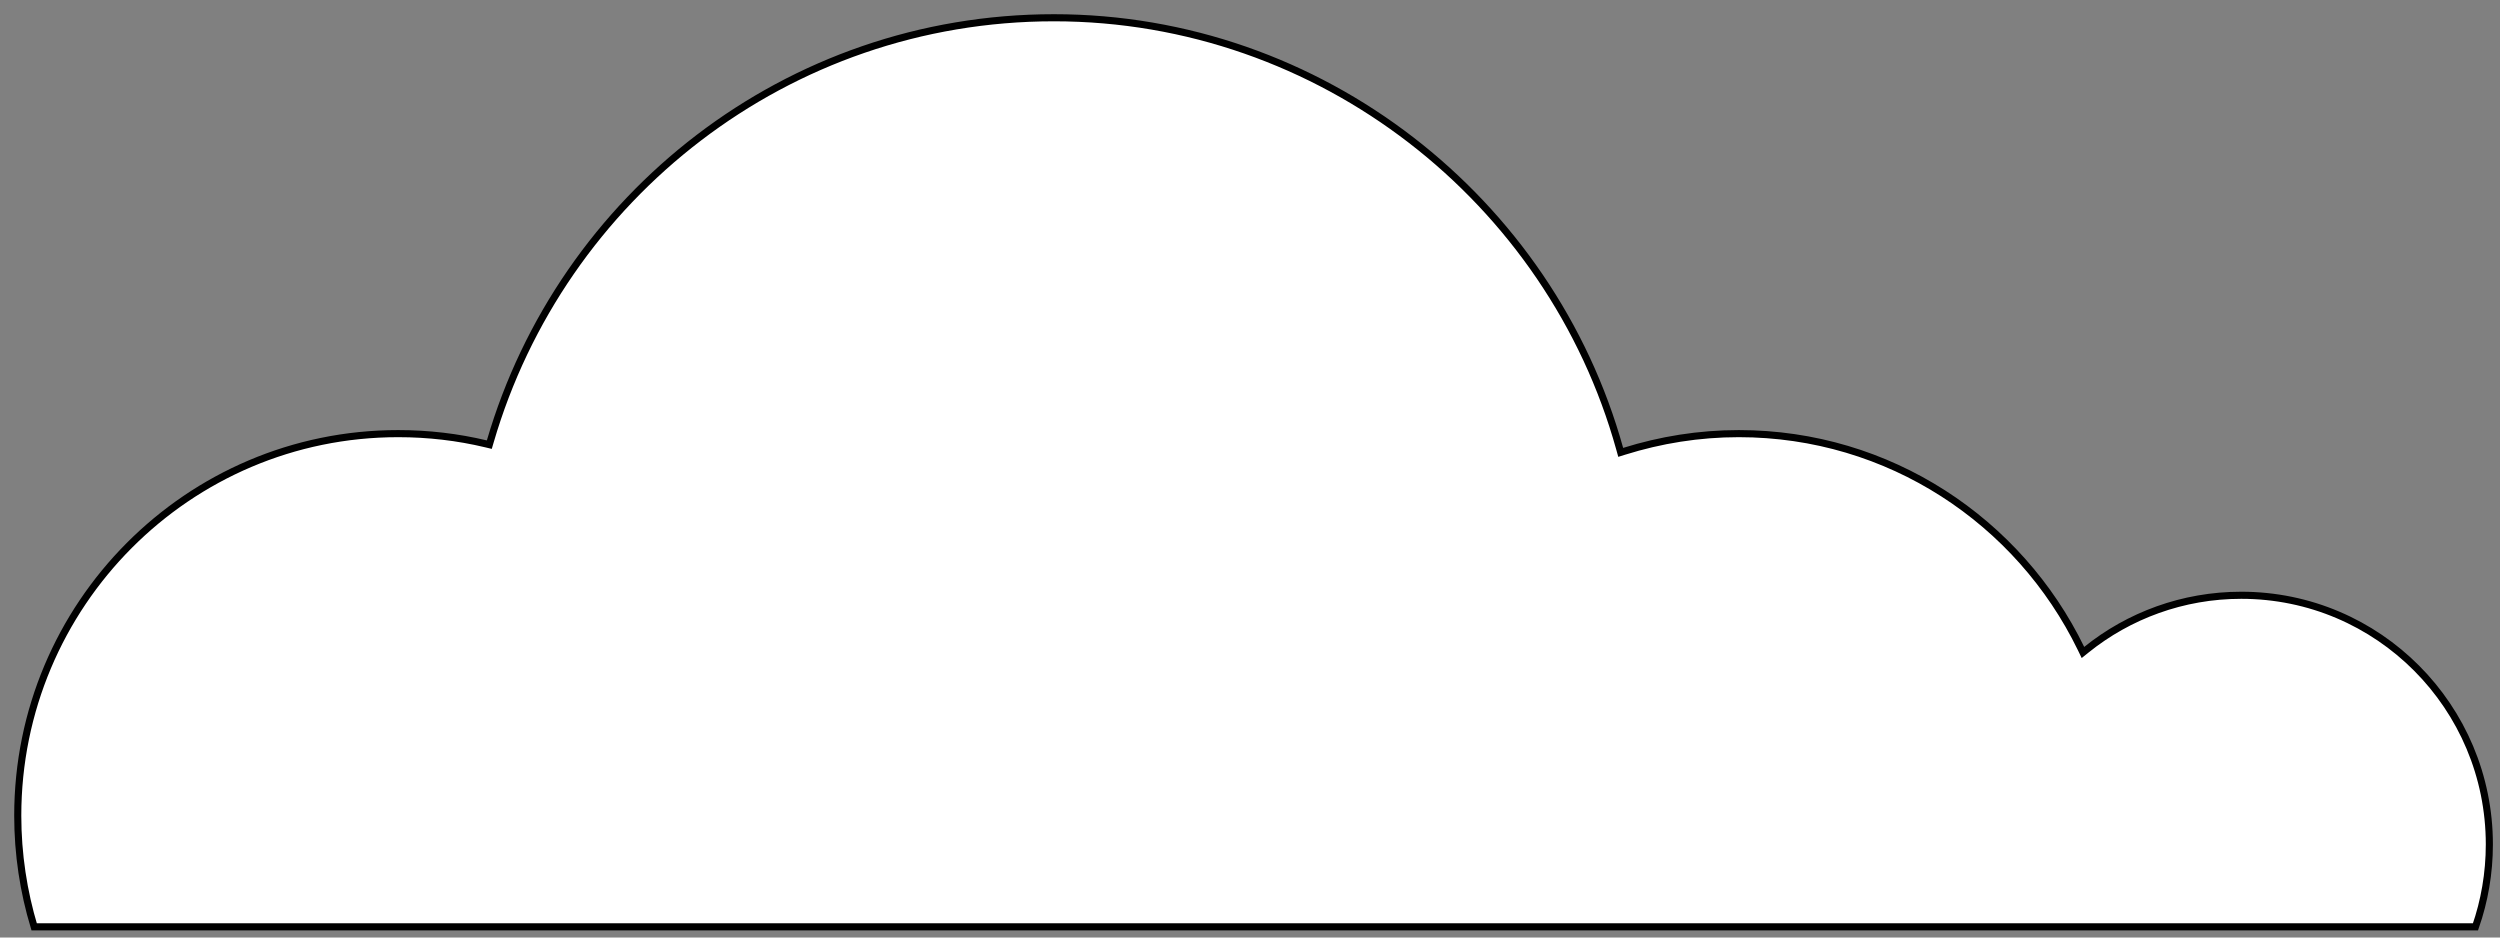 <svg width="352" height="132" viewBox="0 0 352 132" fill="none" xmlns="http://www.w3.org/2000/svg">
<rect x="0" y="0" width="352" height="132" fill="#808080" stroke="none"/>
<path d="M350.5 118.893C350.5 122.953 349.813 126.868 348.549 130.5H4.807C3.316 125.541 2.5 120.291 2.5 114.836C2.5 85.136 26.486 61.055 56.06 61.055C60.308 61.055 64.463 61.546 68.433 62.496L68.896 62.607L69.03 62.15C79.085 27.676 110.812 2.5 148.391 2.5C185.969 2.5 218.341 28.169 228.058 63.197L228.196 63.694L228.689 63.54C233.794 61.944 239.202 61.055 244.823 61.055C265.994 61.055 284.297 73.386 293.006 91.305L293.28 91.869L293.769 91.476C299.727 86.683 307.327 83.814 315.566 83.814C334.871 83.814 350.5 99.535 350.5 118.893Z" fill="white" stroke="black"/>
</svg>
